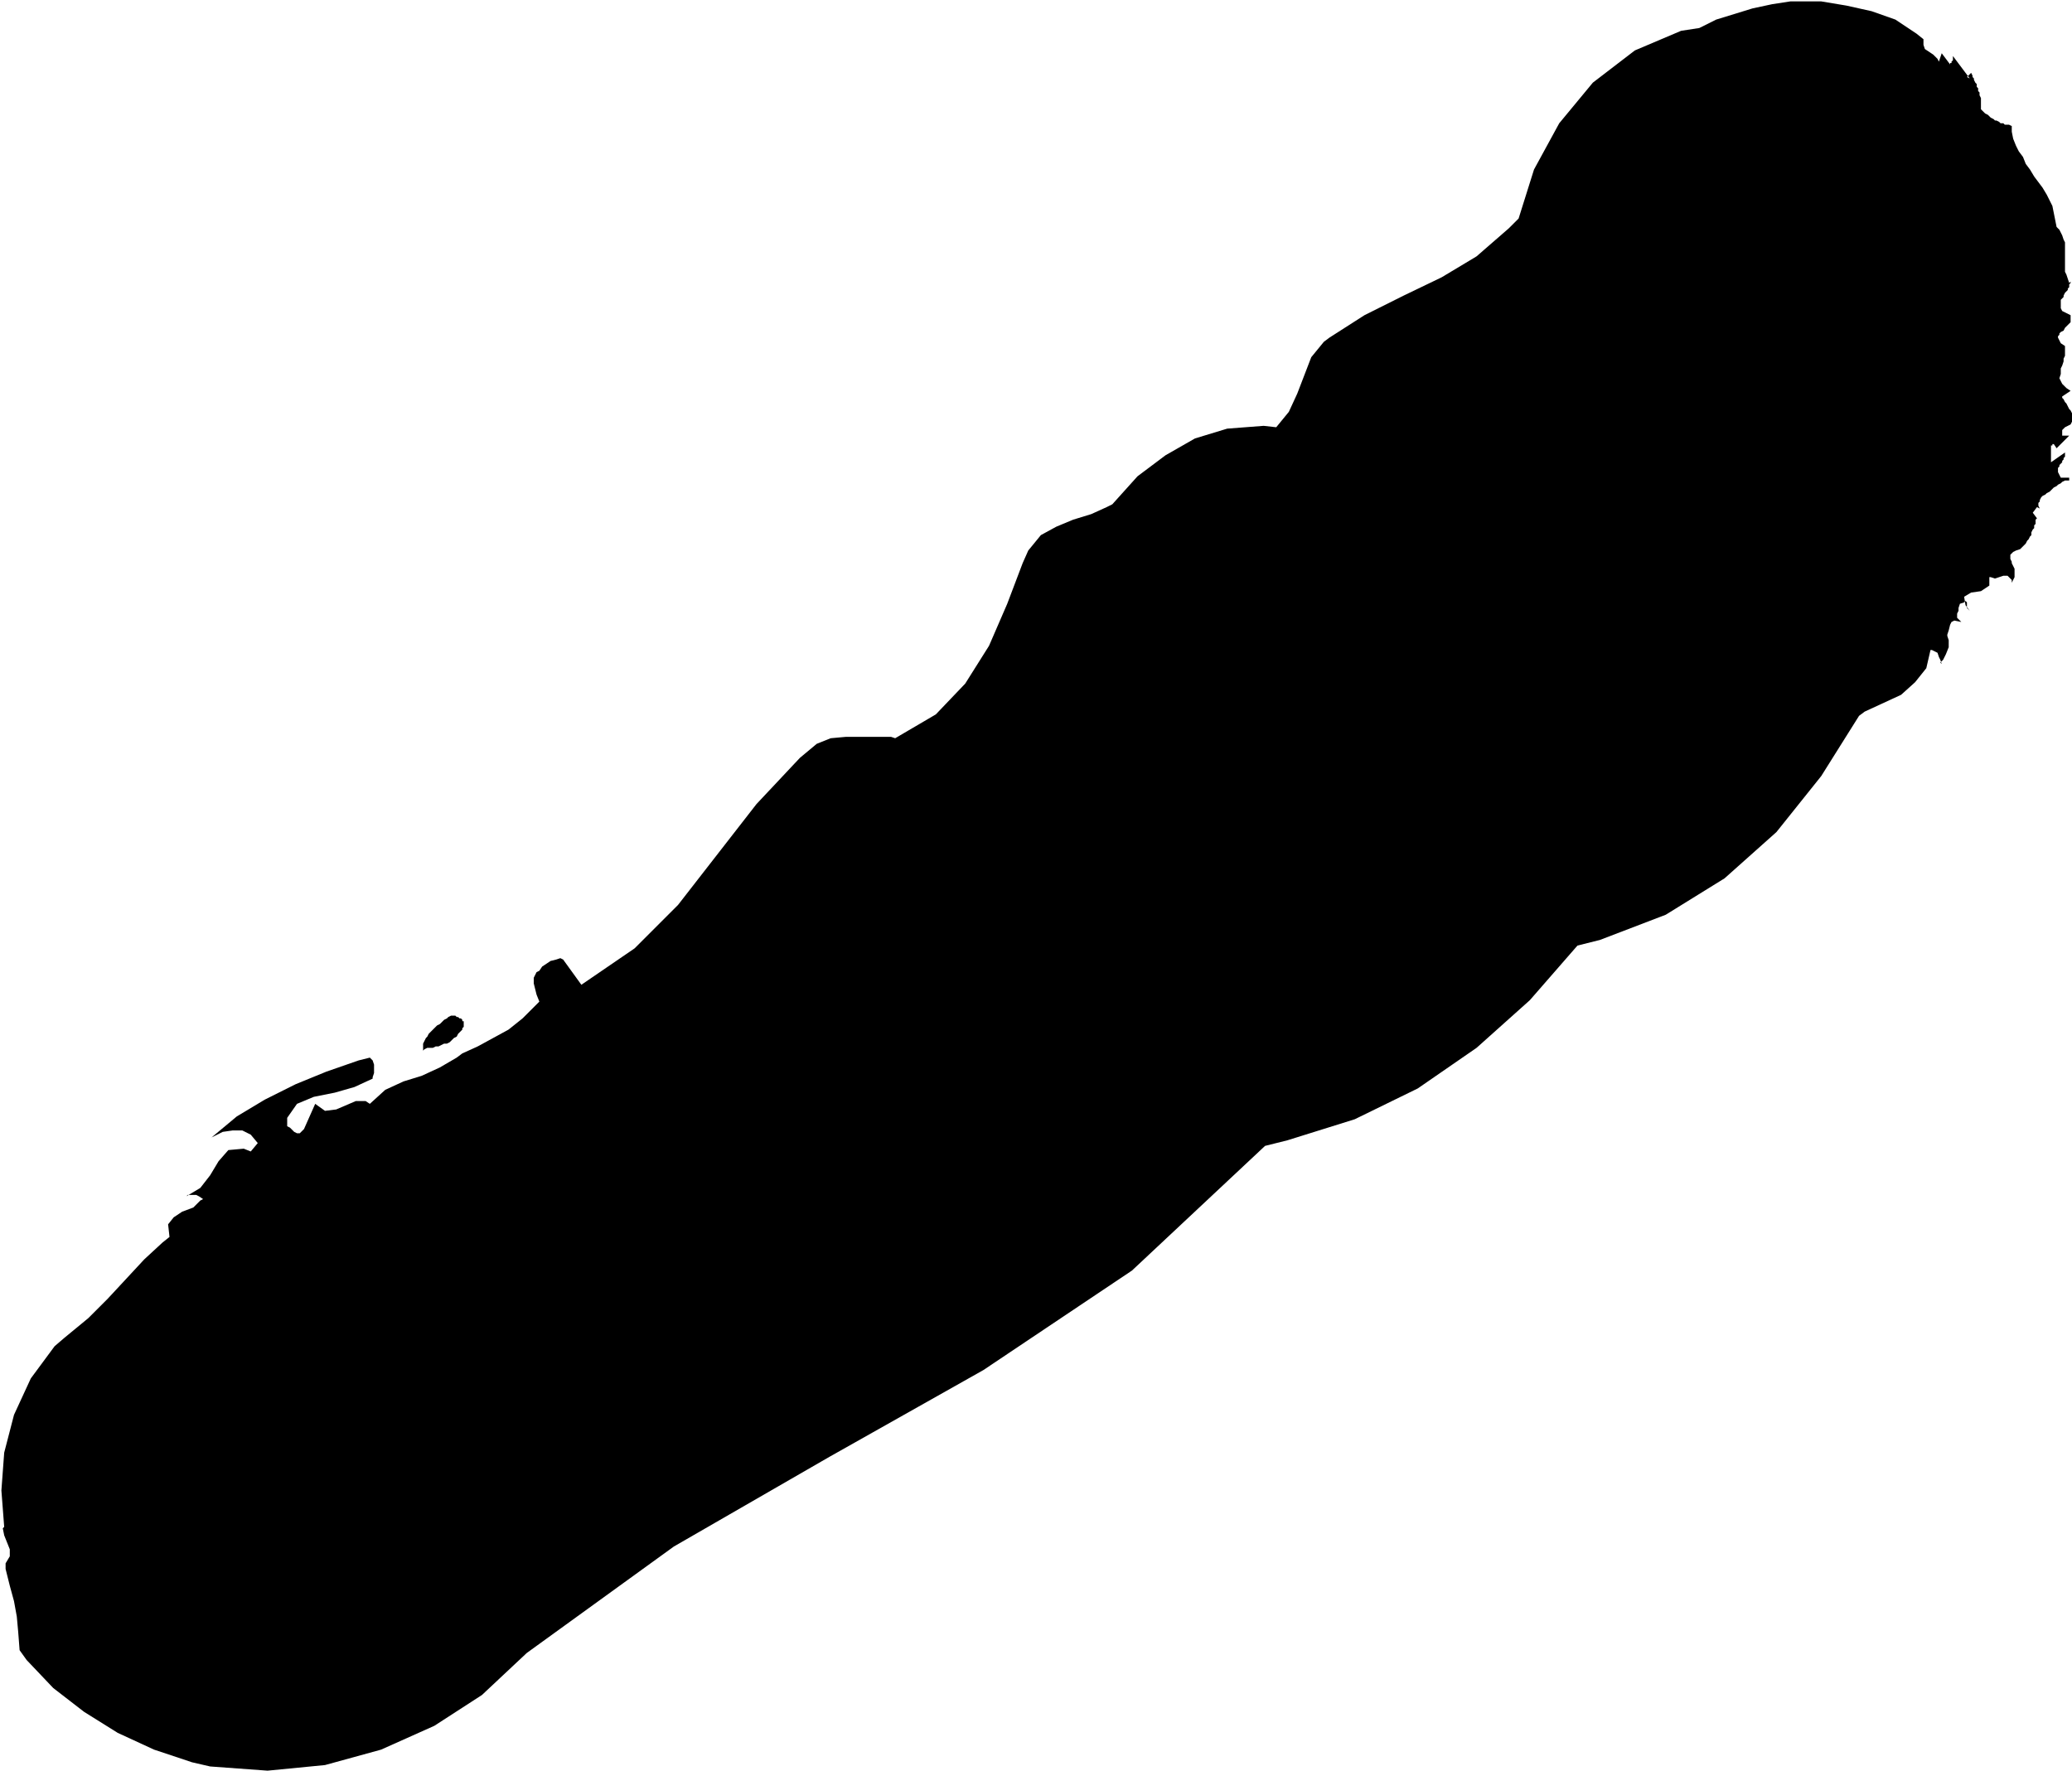 <svg xmlns="http://www.w3.org/2000/svg" width="98.6" height="84.267" fill-rule="evenodd" stroke-linecap="round" preserveAspectRatio="none" viewBox="0 0 1479 1264"><style>.brush1{fill:#000}.pen1{stroke:none}</style><path d="m1384 44 2-6 6 8v-1h1v-1l1-1v-3l12 16-2-1 3-3 1 2v1l1 1v1l1 2 1 1v2l1 1v2l1 1v2l1 2v8l1 1 1 1 1 1 2 1 1 1 1 1 2 1 1 1h1l2 1 1 1h2l1 1h3l2 1v4l1 5 2 5 2 4 3 4 2 5 3 4 3 5 3 4 3 4 3 5 2 4 2 4 1 5 1 5 1 5 2 2 1 2 1 2 1 3 1 2v21l1 2 1 3 1 3 1-1v1l-1 1v2l-1 1v1l-1 1-1 1-1 2v1l-1 1-1 1v6l1 2 6 3v5l-1 1-1 1-1 1-1 1-1 2-2 1-1 1v1l-1 1v1l1 2 1 2 3 2v7l-1 2v2l-1 3-1 2v4l-1 3 1 2 1 2 1 1 2 2 3 2-6 4v1l1 1 1 2 1 1 1 2 1 2 1 1 1 2v6l-1 2-2 1-2 1-2 2v4h5l-9 9-2-3h-1v1h-1v12l10-7v3l-1 1v1l-1 1v1l-1 1-1 1v1l-1 1v3l1 2 1 2h6v2h-3l-2 1-1 1-2 1-1 1-2 1-2 2-1 1-2 1-1 1-2 1-1 1-1 2v1l-1 1v2l1 2-2-1-3 4 3 4-1 1v3l-1 1v2l-1 1-1 2v2l-1 1-1 2-1 1-1 2-1 1-1 1-1 1-1 1-3 1-2 1-1 1-1 1v3l1 2v1l1 2 1 2v6l-1 2-1 2v-2l-3-3h-3l-3 1-3 1-3-1h-1v6l-6 4-7 1-5 3 1 6 3 4-2-2v-4l-1-1-1 1-3 1-1 3v2l-1 2v3l1 1 2 2-5-1-2 1-1 2-1 4-1 3v1l1 3v5l-2 5-2 4-2 2 1 1-1-3-1-2-1-3-2-1-2-1h-1l-3 13-8 10-10 9-13 6-13 6-4 3-27 43-32 40-37 33-42 26-47 18-16 4-34 39-38 34-42 29-45 22-48 15-16 4-95 89-106 71-110 62-111 64-105 76-32 30-34 22-38 17-40 11-41 4-41-3-13-3-27-9-26-12-24-15-22-17-19-20-5-7-1-13-1-11-2-11-3-11-3-12v-4l3-5v-5l-2-5-2-5-1-5 1-1-2-26 2-27 7-27 12-26 17-23 7-6 17-14 14-14 13-14 13-14 13-12 5-4-1-9 4-5 6-4 8-3 5-5 2-1-3-2-2-1h-6l-1 1 10-6 7-9 6-10 7-8 11-1 5 2 5-6-5-6-6-3h-7l-7 1-6 3-2 1 18-15 20-12 22-11 22-9 23-8 8-2 2 2 1 3v6l-1 3v1l-13 6-14 4-15 3-12 5-7 10v6l2 1 3 3 2 1h2l2-2 1-1 8-18 7 5 8-1 7-3 7-3h7l3 2 11-10 13-6 13-4 13-6 12-7 4-3 11-5 11-6 11-6 10-8 9-9 3-3-2-5-1-4-1-4v-4l2-4 2-1 2-3 3-2 3-2 4-1 3-1 2 1 13 18 38-26 31-31 28-36 28-36 31-33 12-10 10-4 11-1h32l3 1 29-17 21-22 17-27 13-30 11-29 4-9 9-11 11-6 12-5 13-4 11-5 4-2 18-20 20-15 21-12 23-7 26-2 9 1 9-11 6-13 5-13 5-13 9-11 4-3 25-16 28-14 27-13 25-15 23-20 7-7 11-35 18-33 24-29 30-23 33-14 13-2 12-6 13-4 13-4 14-3 13-2h22l18 3 18 4 17 6 15 10 5 4v4l1 3 3 2 3 2 3 3 1 2z" class="pen1 brush1"/><path d="m330 735-2 2-1 1-1 2-2 1-2 2-1 1-2 1h-2l-2 1-2 1h-2l-2 1h-4l-2 1-1 1v-5l1-2 1-2 1-1 1-2 2-2 1-1 2-2 1-1 2-1 2-2 1-1 2-1 1-1 2-1h3l1 1h1l1 1h1l1 1v1h1v4l-1 1v1z" class="pen1 brush1"/></svg>
